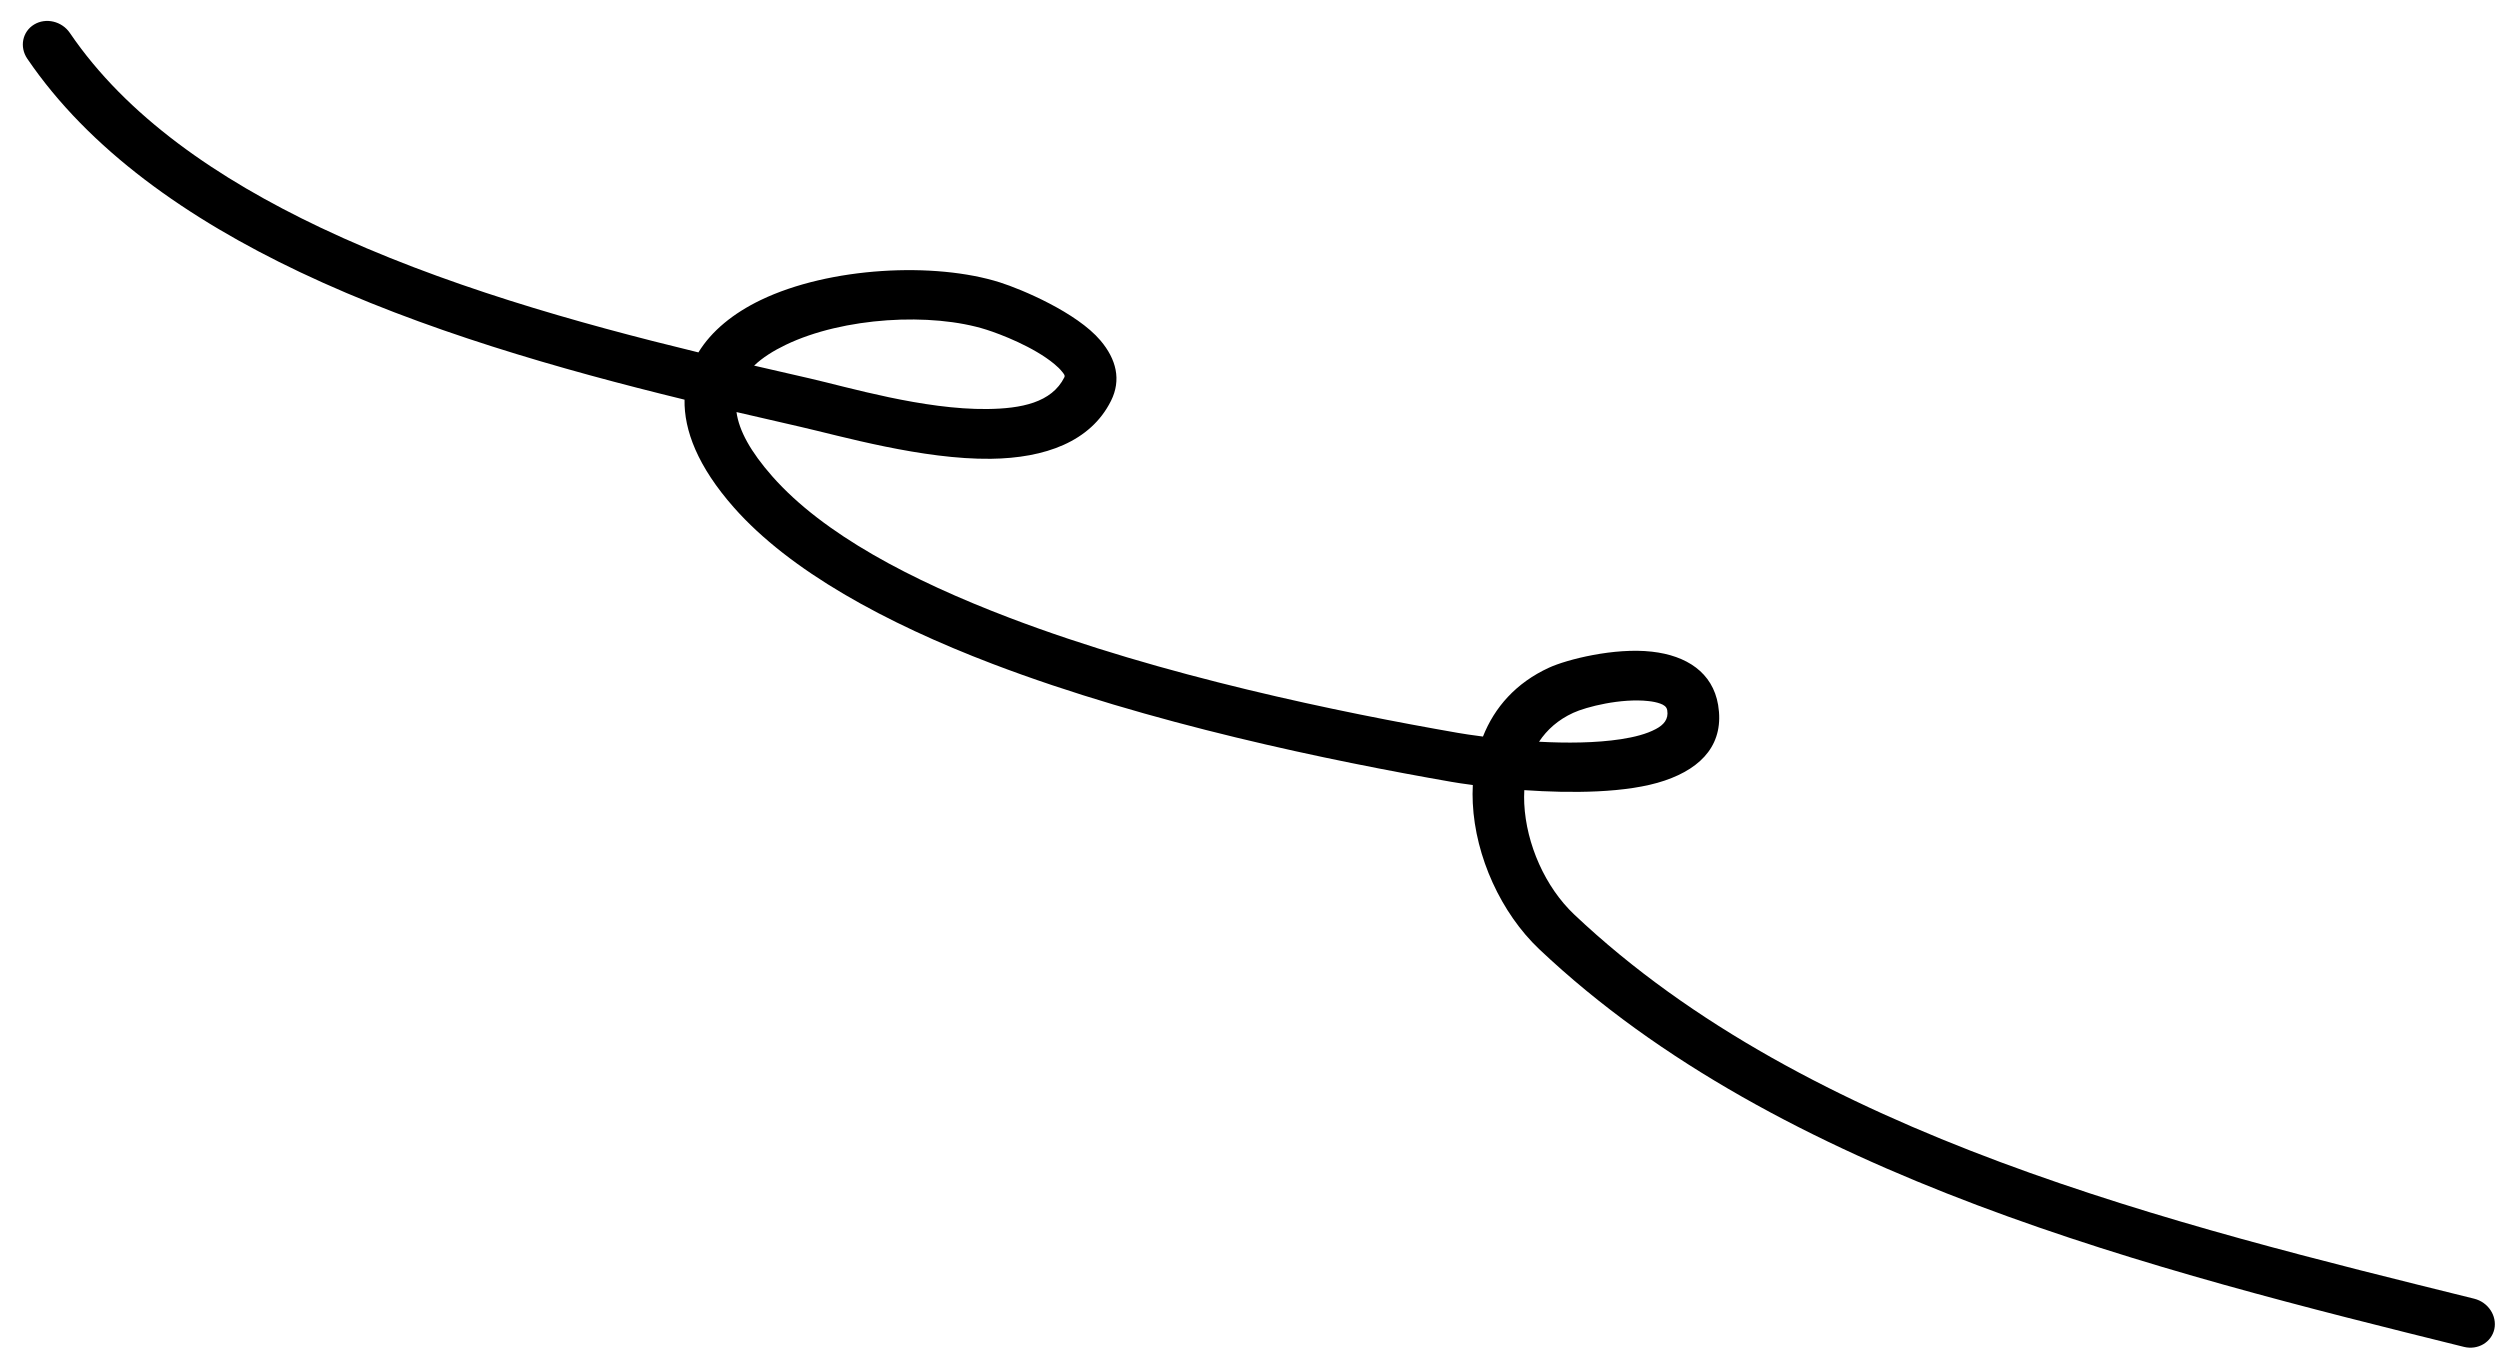 <svg xmlns="http://www.w3.org/2000/svg" width="104" height="57" viewBox="0 0 104 57" fill="none"><path fill-rule="evenodd" clip-rule="evenodd" d="M29.054 14.66C24.035 13.442 18.345 11.846 13.335 9.469C9.053 7.437 5.266 4.84 2.907 1.371C2.575 0.882 1.908 0.724 1.419 1.02C0.93 1.316 0.803 1.953 1.135 2.442C3.709 6.226 7.805 9.103 12.476 11.319C17.576 13.739 23.362 15.377 28.477 16.626C28.453 17.893 29.018 19.398 30.53 21.112C32.853 23.744 36.812 25.91 41.297 27.62C47.803 30.1 55.412 31.659 60.38 32.525C60.583 32.561 60.89 32.608 61.269 32.657C61.256 32.907 61.255 33.16 61.268 33.416C61.376 35.642 62.448 37.985 64.029 39.483C74.062 48.98 89.739 52.866 102.502 56.031C103.079 56.173 103.644 55.841 103.765 55.289C103.881 54.736 103.508 54.171 102.927 54.026C90.522 50.95 75.237 47.272 65.484 38.04C64.284 36.904 63.491 35.12 63.409 33.431C63.399 33.242 63.402 33.056 63.411 32.87C65.338 33.002 67.69 33.002 69.248 32.473C70.847 31.932 71.736 30.904 71.474 29.325C71.246 27.974 70.16 27.27 68.715 27.109C67.159 26.933 65.181 27.434 64.442 27.774C63.061 28.407 62.17 29.43 61.691 30.641C61.236 30.584 60.872 30.526 60.65 30.488C55.791 29.641 48.35 28.124 41.989 25.698C37.896 24.138 34.248 22.22 32.129 19.818C31.225 18.793 30.741 17.912 30.638 17.142C31.559 17.358 32.449 17.561 33.299 17.756C34.98 18.141 38.383 19.12 41.218 19.086C43.473 19.058 45.369 18.375 46.217 16.676C46.653 15.804 46.44 14.944 45.778 14.163C44.789 12.996 42.496 12.033 41.601 11.749C38.888 10.888 34.514 11.102 31.648 12.481C30.505 13.031 29.6 13.767 29.054 14.66ZM31.371 15.21C32.169 15.396 32.942 15.572 33.685 15.742C35.254 16.101 38.428 17.047 41.076 17.015C42.478 16.998 43.75 16.753 44.277 15.696C44.318 15.614 44.246 15.544 44.189 15.47C44.1 15.356 43.987 15.248 43.86 15.143C43.003 14.431 41.618 13.899 41.033 13.714C38.757 12.991 35.089 13.188 32.685 14.346C32.177 14.59 31.723 14.874 31.371 15.21ZM64.024 30.856C65.157 30.917 66.381 30.911 67.433 30.75C67.991 30.664 68.494 30.536 68.881 30.329C69.203 30.16 69.421 29.924 69.357 29.546C69.332 29.393 69.208 29.321 69.068 29.27C68.919 29.216 68.753 29.184 68.579 29.165C67.439 29.037 65.986 29.404 65.446 29.654C64.816 29.943 64.352 30.36 64.024 30.856Z" fill="black"></path></svg>
